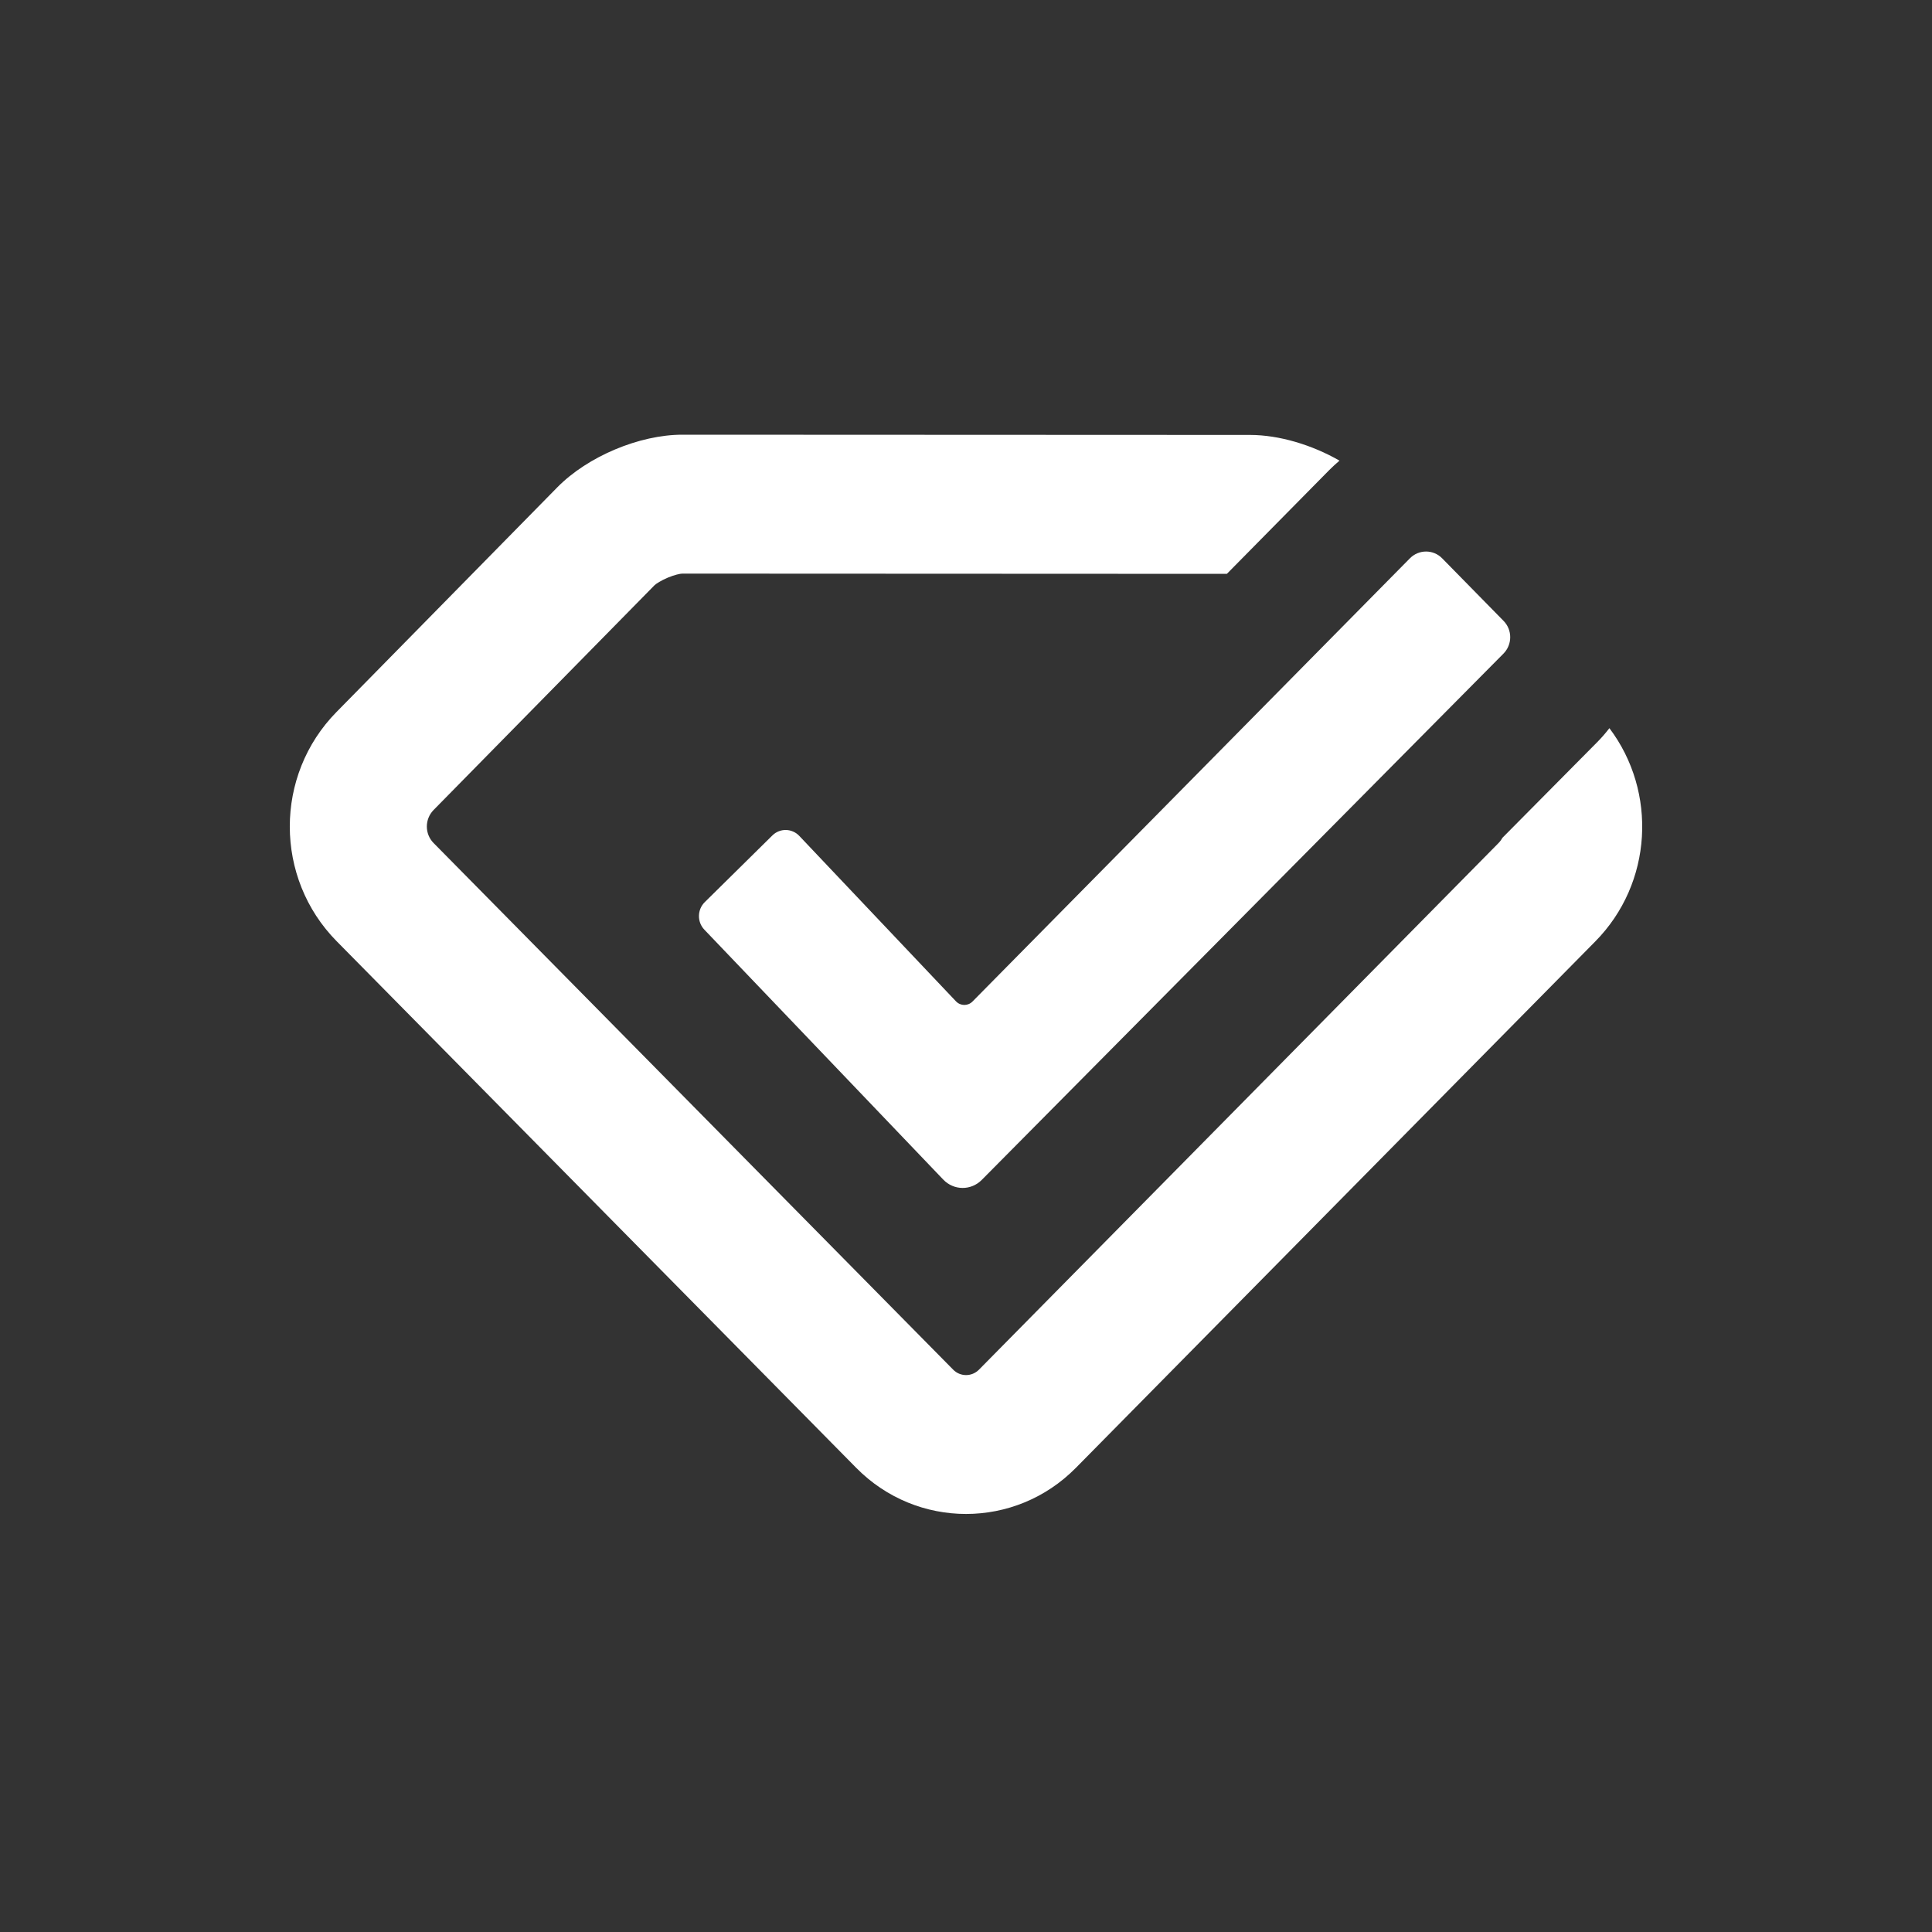 <svg width="40" height="40" viewBox="0 0 40 40" fill="none" xmlns="http://www.w3.org/2000/svg">
<rect x="0" y="0" width="40" height="40" fill="#333333" stroke="none"/>
<path fill-rule="evenodd" clip-rule="evenodd" d="M14.127 9L25.884 9.005C26.482 9.006 27.161 9.209 27.733 9.537C27.66 9.598 27.589 9.664 27.52 9.733L25.401 11.881L14.126 11.876C14.081 11.876 13.964 11.903 13.837 11.955L13.823 11.961C13.69 12.017 13.583 12.085 13.55 12.118L8.976 16.771C8.791 16.96 8.791 17.266 8.977 17.454L19.734 28.357C19.881 28.507 20.121 28.507 20.269 28.357L31.023 17.457C31.056 17.424 31.083 17.387 31.104 17.348L33.064 15.37C33.157 15.277 33.242 15.178 33.321 15.076C34.315 16.393 34.218 18.286 33.03 19.49L22.275 30.39C21.019 31.663 18.983 31.663 17.728 30.391L6.97 19.487C5.678 18.178 5.676 16.054 6.966 14.742L11.54 10.088C12.168 9.45 13.238 9 14.127 9Z" fill="white"/>
<path fill-rule="evenodd" clip-rule="evenodd" d="M19.529 24.422C19.747 24.65 20.104 24.653 20.326 24.429L31.128 13.532C31.313 13.345 31.314 13.041 31.129 12.854L29.859 11.56C29.675 11.372 29.376 11.372 29.191 11.559L20.136 20.734C20.04 20.832 19.886 20.83 19.792 20.731L16.549 17.307C16.398 17.147 16.147 17.142 15.99 17.298L14.591 18.678C14.434 18.833 14.431 19.089 14.583 19.248L19.529 24.422Z" fill="white"/>
</svg>
